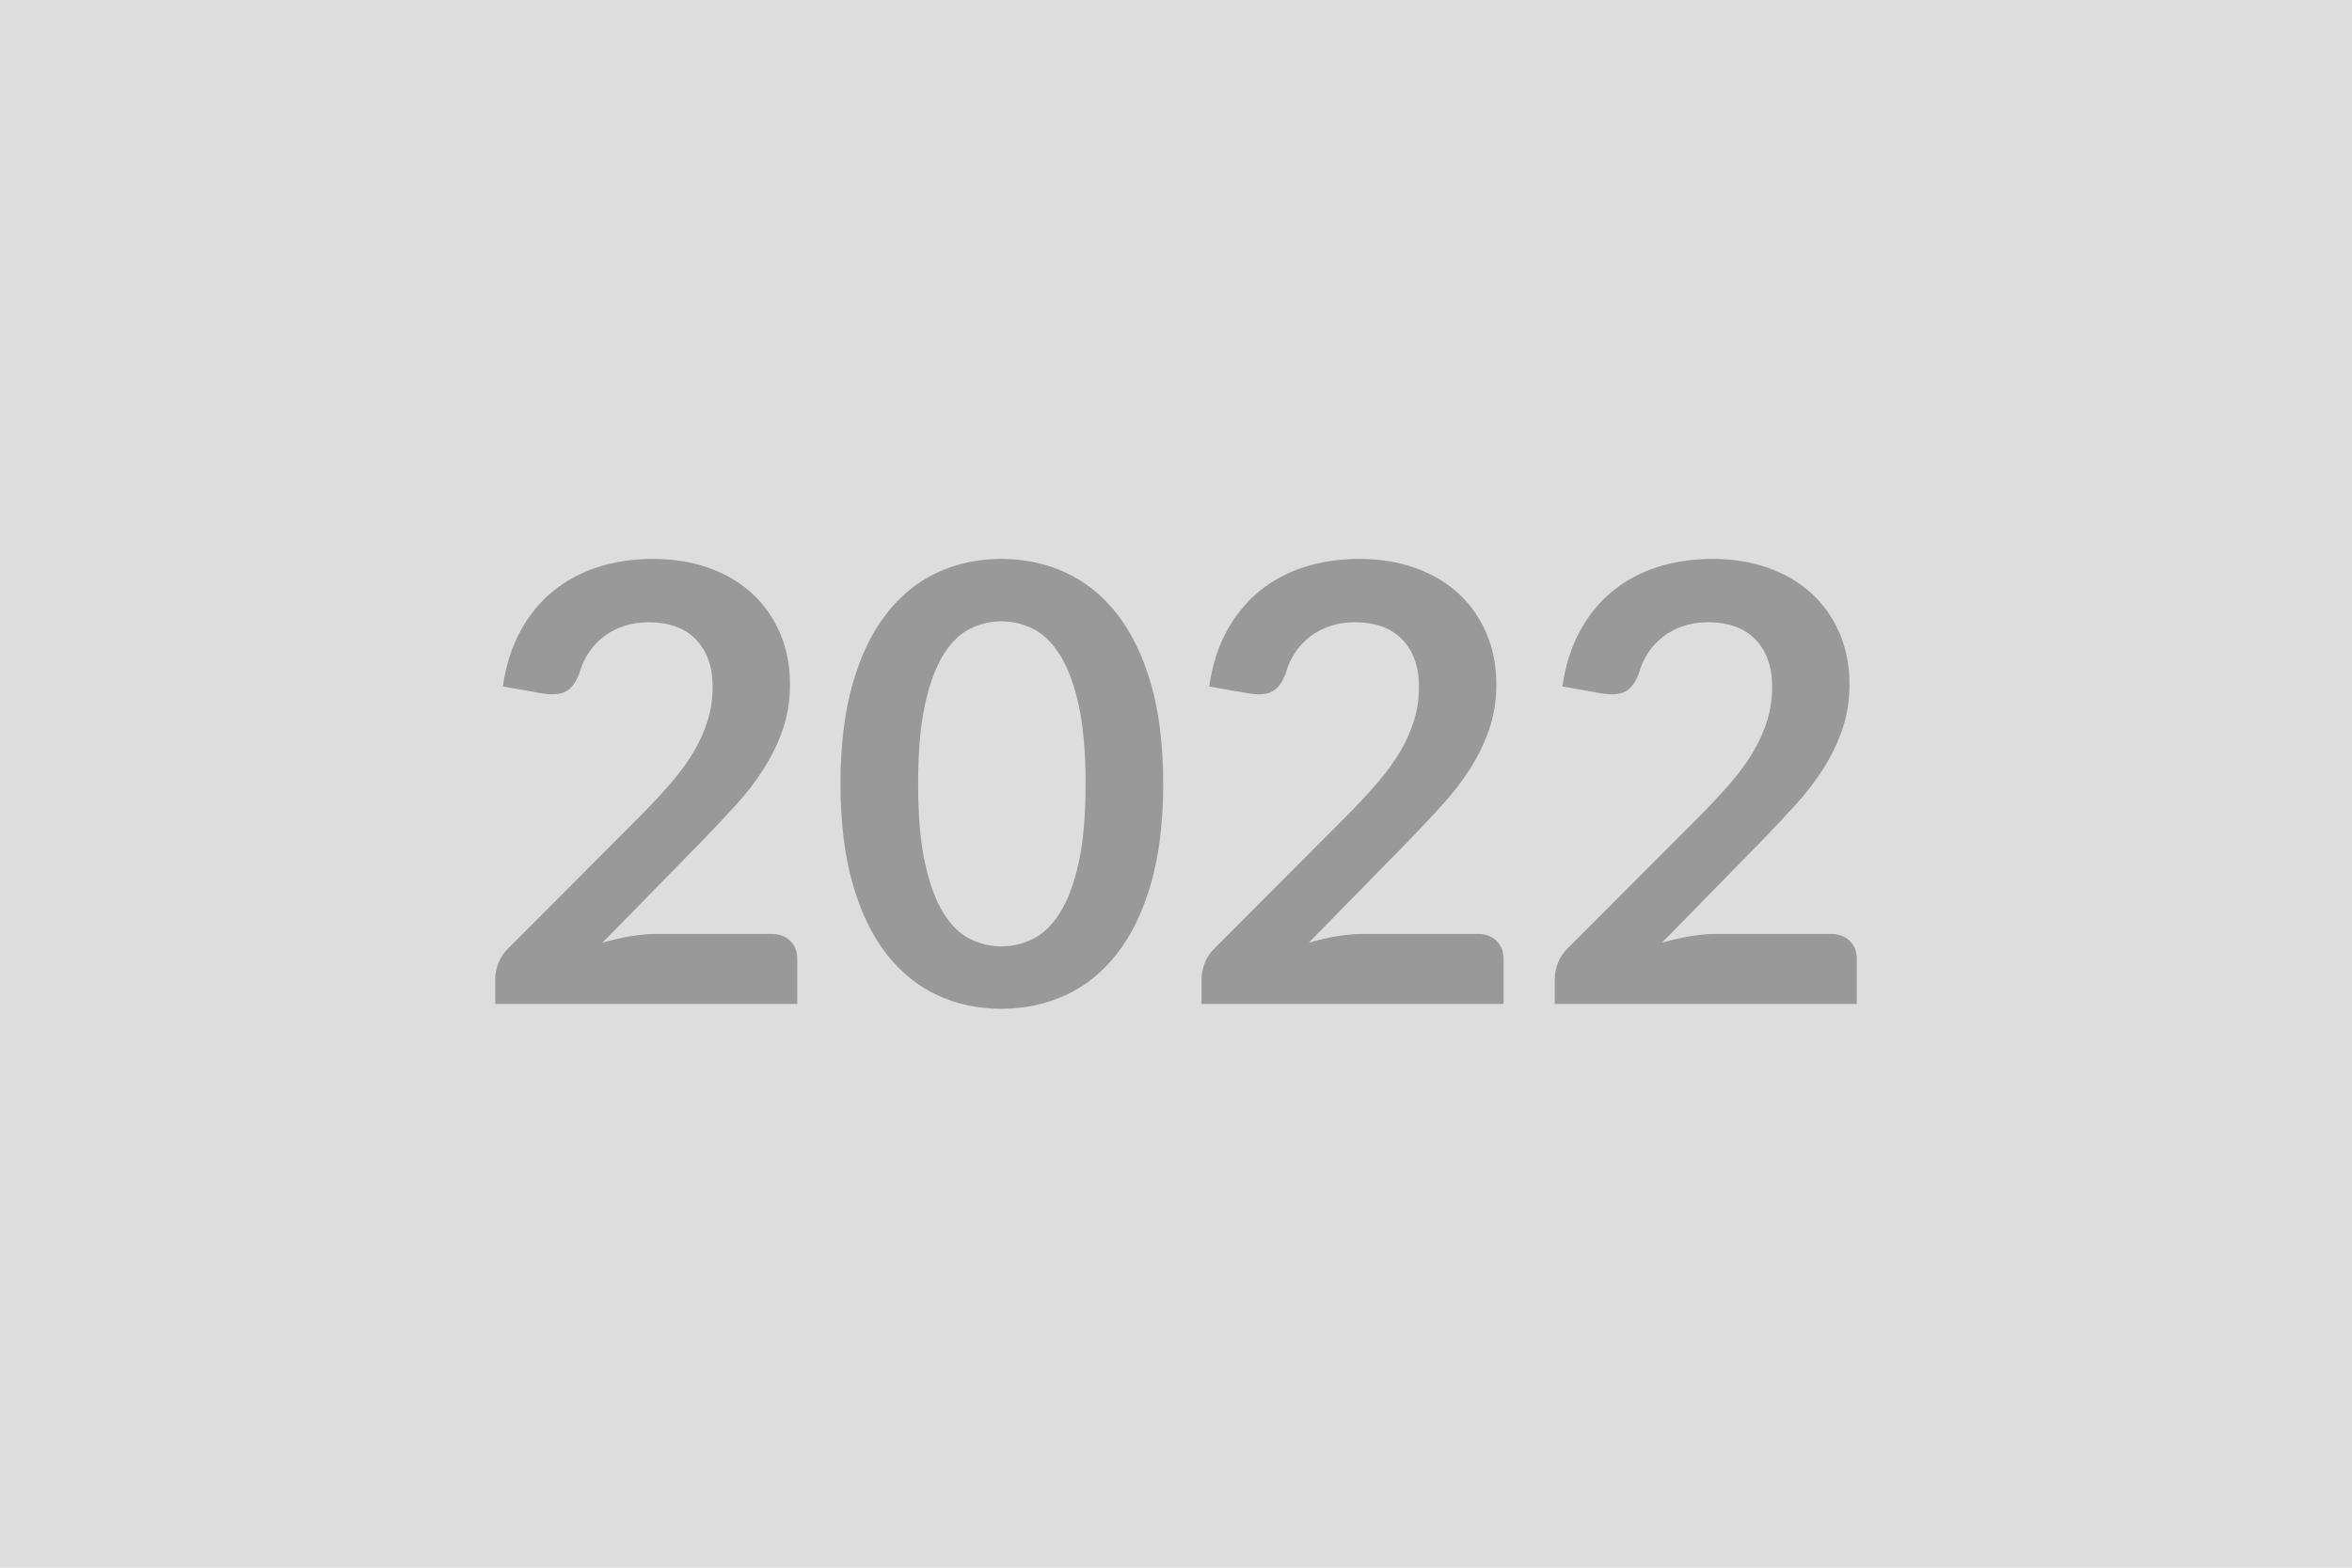 <svg xmlns="http://www.w3.org/2000/svg" width="900" height="600" viewBox="0 0 900 600"><rect width="100%" height="100%" fill="#DDDDDD"/><path fill="#999999" d="M251.715 357.43h43.23q4.66 0 7.39 2.63 2.74 2.62 2.74 6.93v17.24h-115.57v-9.55q0-2.92 1.23-6.12 1.22-3.2 3.9-5.77l51.14-51.26q6.41-6.52 11.48-12.46t8.44-11.77q3.38-5.82 5.19-11.82 1.8-6 1.8-12.64 0-6.06-1.74-10.66-1.75-4.6-4.95-7.75-3.21-3.15-7.69-4.72-4.49-1.57-10.08-1.57-5.13 0-9.49 1.46-4.37 1.45-7.75 4.07t-5.71 6.12q-2.33 3.49-3.5 7.69-1.98 5.36-5.12 7.1-3.15 1.75-9.09.82l-15.14-2.68q1.74-12.12 6.75-21.26 5.01-9.15 12.53-15.26 7.51-6.12 17.24-9.21 9.73-3.08 20.91-3.08 11.65 0 21.32 3.43 9.67 3.44 16.54 9.73 6.88 6.29 10.72 15.15 3.85 8.85 3.85 19.68 0 9.32-2.74 17.25-2.74 7.92-7.34 15.14t-10.78 13.98q-6.17 6.76-12.93 13.75l-37.98 38.79q5.48-1.63 10.89-2.5 5.42-.88 10.31-.88M445.105 300q0 22.02-4.71 38.27-4.72 16.25-13.05 26.85-8.33 10.61-19.69 15.79t-24.52 5.18q-13.17 0-24.41-5.18t-19.51-15.79q-8.28-10.6-12.94-26.85t-4.66-38.27q0-22.13 4.66-38.33 4.66-16.19 12.94-26.79 8.27-10.6 19.51-15.79 11.24-5.18 24.41-5.18 13.16 0 24.52 5.18 11.36 5.19 19.69 15.79t13.05 26.79q4.71 16.2 4.71 38.33m-29.7 0q0-18.29-2.68-30.29t-7.17-19.11q-4.48-7.1-10.31-9.96-5.82-2.85-12.11-2.85-6.18 0-11.94 2.85-5.77 2.86-10.2 9.96-4.43 7.11-7.05 19.11t-2.62 30.29 2.62 30.29 7.05 19.11q4.43 7.1 10.2 9.96 5.76 2.85 11.94 2.85 6.29 0 12.11-2.85 5.83-2.86 10.31-9.96 4.49-7.11 7.17-19.11t2.68-30.29m106.59 57.43h43.23q4.66 0 7.39 2.63 2.74 2.62 2.74 6.93v17.24h-115.57v-9.55q0-2.92 1.23-6.12 1.22-3.2 3.9-5.77l51.14-51.26q6.41-6.52 11.48-12.46t8.45-11.77q3.37-5.82 5.18-11.82t1.81-12.64q0-6.06-1.75-10.66t-4.95-7.75q-3.21-3.15-7.69-4.72-4.49-1.57-10.08-1.57-5.13 0-9.49 1.46-4.37 1.45-7.75 4.07t-5.71 6.12q-2.33 3.49-3.5 7.69-1.98 5.36-5.12 7.1-3.15 1.75-9.09.82l-15.14-2.68q1.74-12.12 6.75-21.26 5.01-9.15 12.53-15.26 7.51-6.12 17.24-9.21 9.73-3.08 20.91-3.08 11.65 0 21.32 3.43 9.67 3.44 16.54 9.73 6.88 6.29 10.72 15.15 3.85 8.85 3.85 19.68 0 9.32-2.74 17.25-2.74 7.92-7.34 15.14t-10.78 13.98q-6.17 6.76-12.93 13.75l-37.98 38.79q5.48-1.63 10.89-2.5 5.42-.88 10.31-.88m135.15 0h43.22q4.66 0 7.39 2.63 2.74 2.62 2.74 6.93v17.24h-115.57v-9.55q0-2.92 1.23-6.12 1.22-3.2 3.9-5.77l51.14-51.26q6.41-6.52 11.48-12.46t8.45-11.77q3.37-5.82 5.18-11.82t1.81-12.64q0-6.06-1.75-10.66t-4.95-7.75q-3.21-3.15-7.69-4.72-4.49-1.57-10.08-1.57-5.13 0-9.49 1.46-4.37 1.45-7.75 4.07t-5.71 6.12q-2.33 3.49-3.5 7.69-1.98 5.36-5.12 7.1-3.15 1.75-9.09.82l-15.14-2.68q1.74-12.12 6.75-21.26 5.01-9.15 12.53-15.26 7.51-6.12 17.24-9.21 9.73-3.08 20.91-3.08 11.65 0 21.32 3.43 9.67 3.44 16.54 9.73 6.88 6.29 10.72 15.15 3.85 8.85 3.85 19.68 0 9.32-2.74 17.25-2.74 7.92-7.34 15.14t-10.78 13.98q-6.17 6.76-12.93 13.75l-37.98 38.79q5.48-1.63 10.89-2.5 5.42-.88 10.32-.88"/></svg>